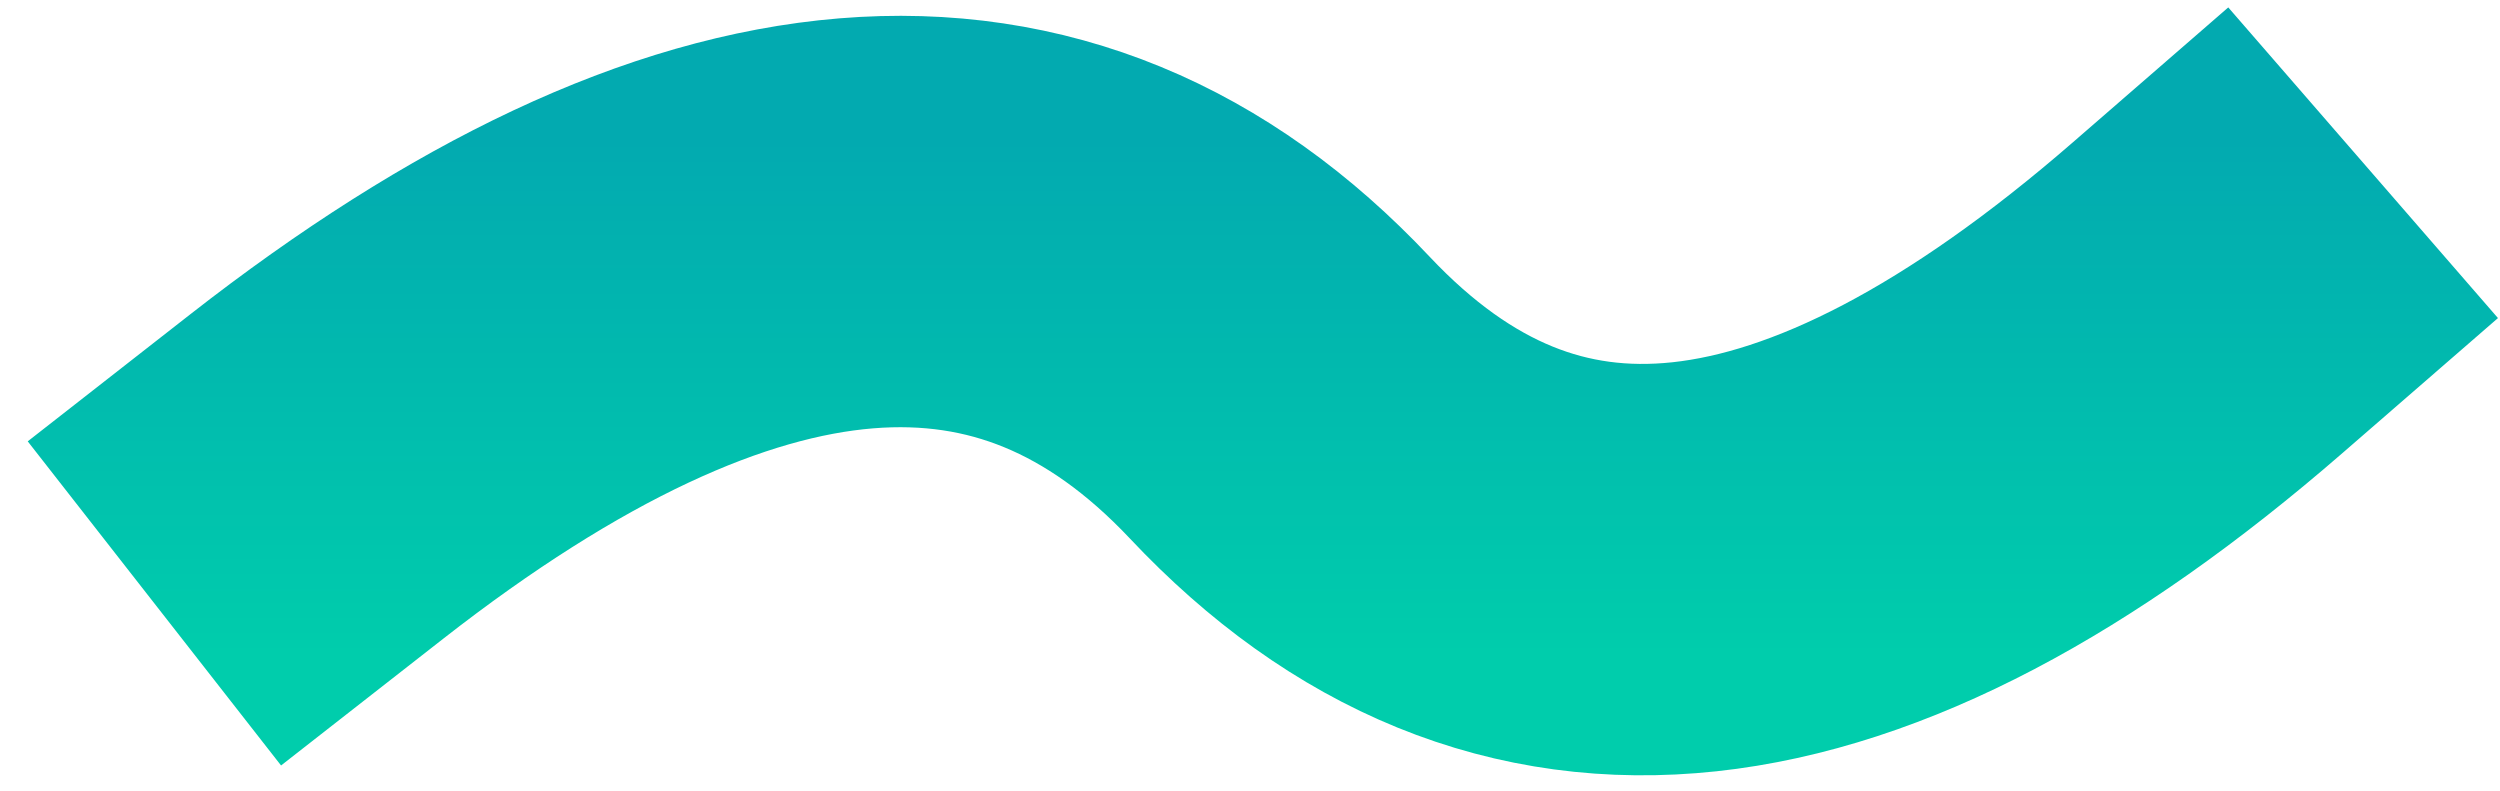 <?xml version="1.0" encoding="UTF-8"?>
<svg width="79px" height="25px" viewBox="0 0 79 25" version="1.1" xmlns="http://www.w3.org/2000/svg" xmlns:xlink="http://www.w3.org/1999/xlink">
    <title>Line Copy 4</title>
    <defs>
        <linearGradient x1="50%" y1="0%" x2="50%" y2="99.855%" id="linearGradient-1">
            <stop stop-color="#02AAB0" offset="0%"></stop>
            <stop stop-color="#00CDAC" offset="100%"></stop>
        </linearGradient>
    </defs>
    <g id="Page-1" stroke="none" stroke-width="1" fill="none" fill-rule="evenodd" stroke-linecap="square">
        <g id="Apple-TV-Copy" transform="translate(-194, -1346)" stroke="url(#linearGradient-1)" stroke-width="13">
            <path d="M204,1355.404 C215.849,1365.691 225.624,1366.745 233.323,1358.567 C241.023,1350.389 251.171,1351.221 263.766,1361.065" id="Line-Copy-4" transform="translate(233.883, 1358.5) scale(-1, 1) translate(-233.883, -1358.5) "></path>
        </g>
    </g>
</svg>